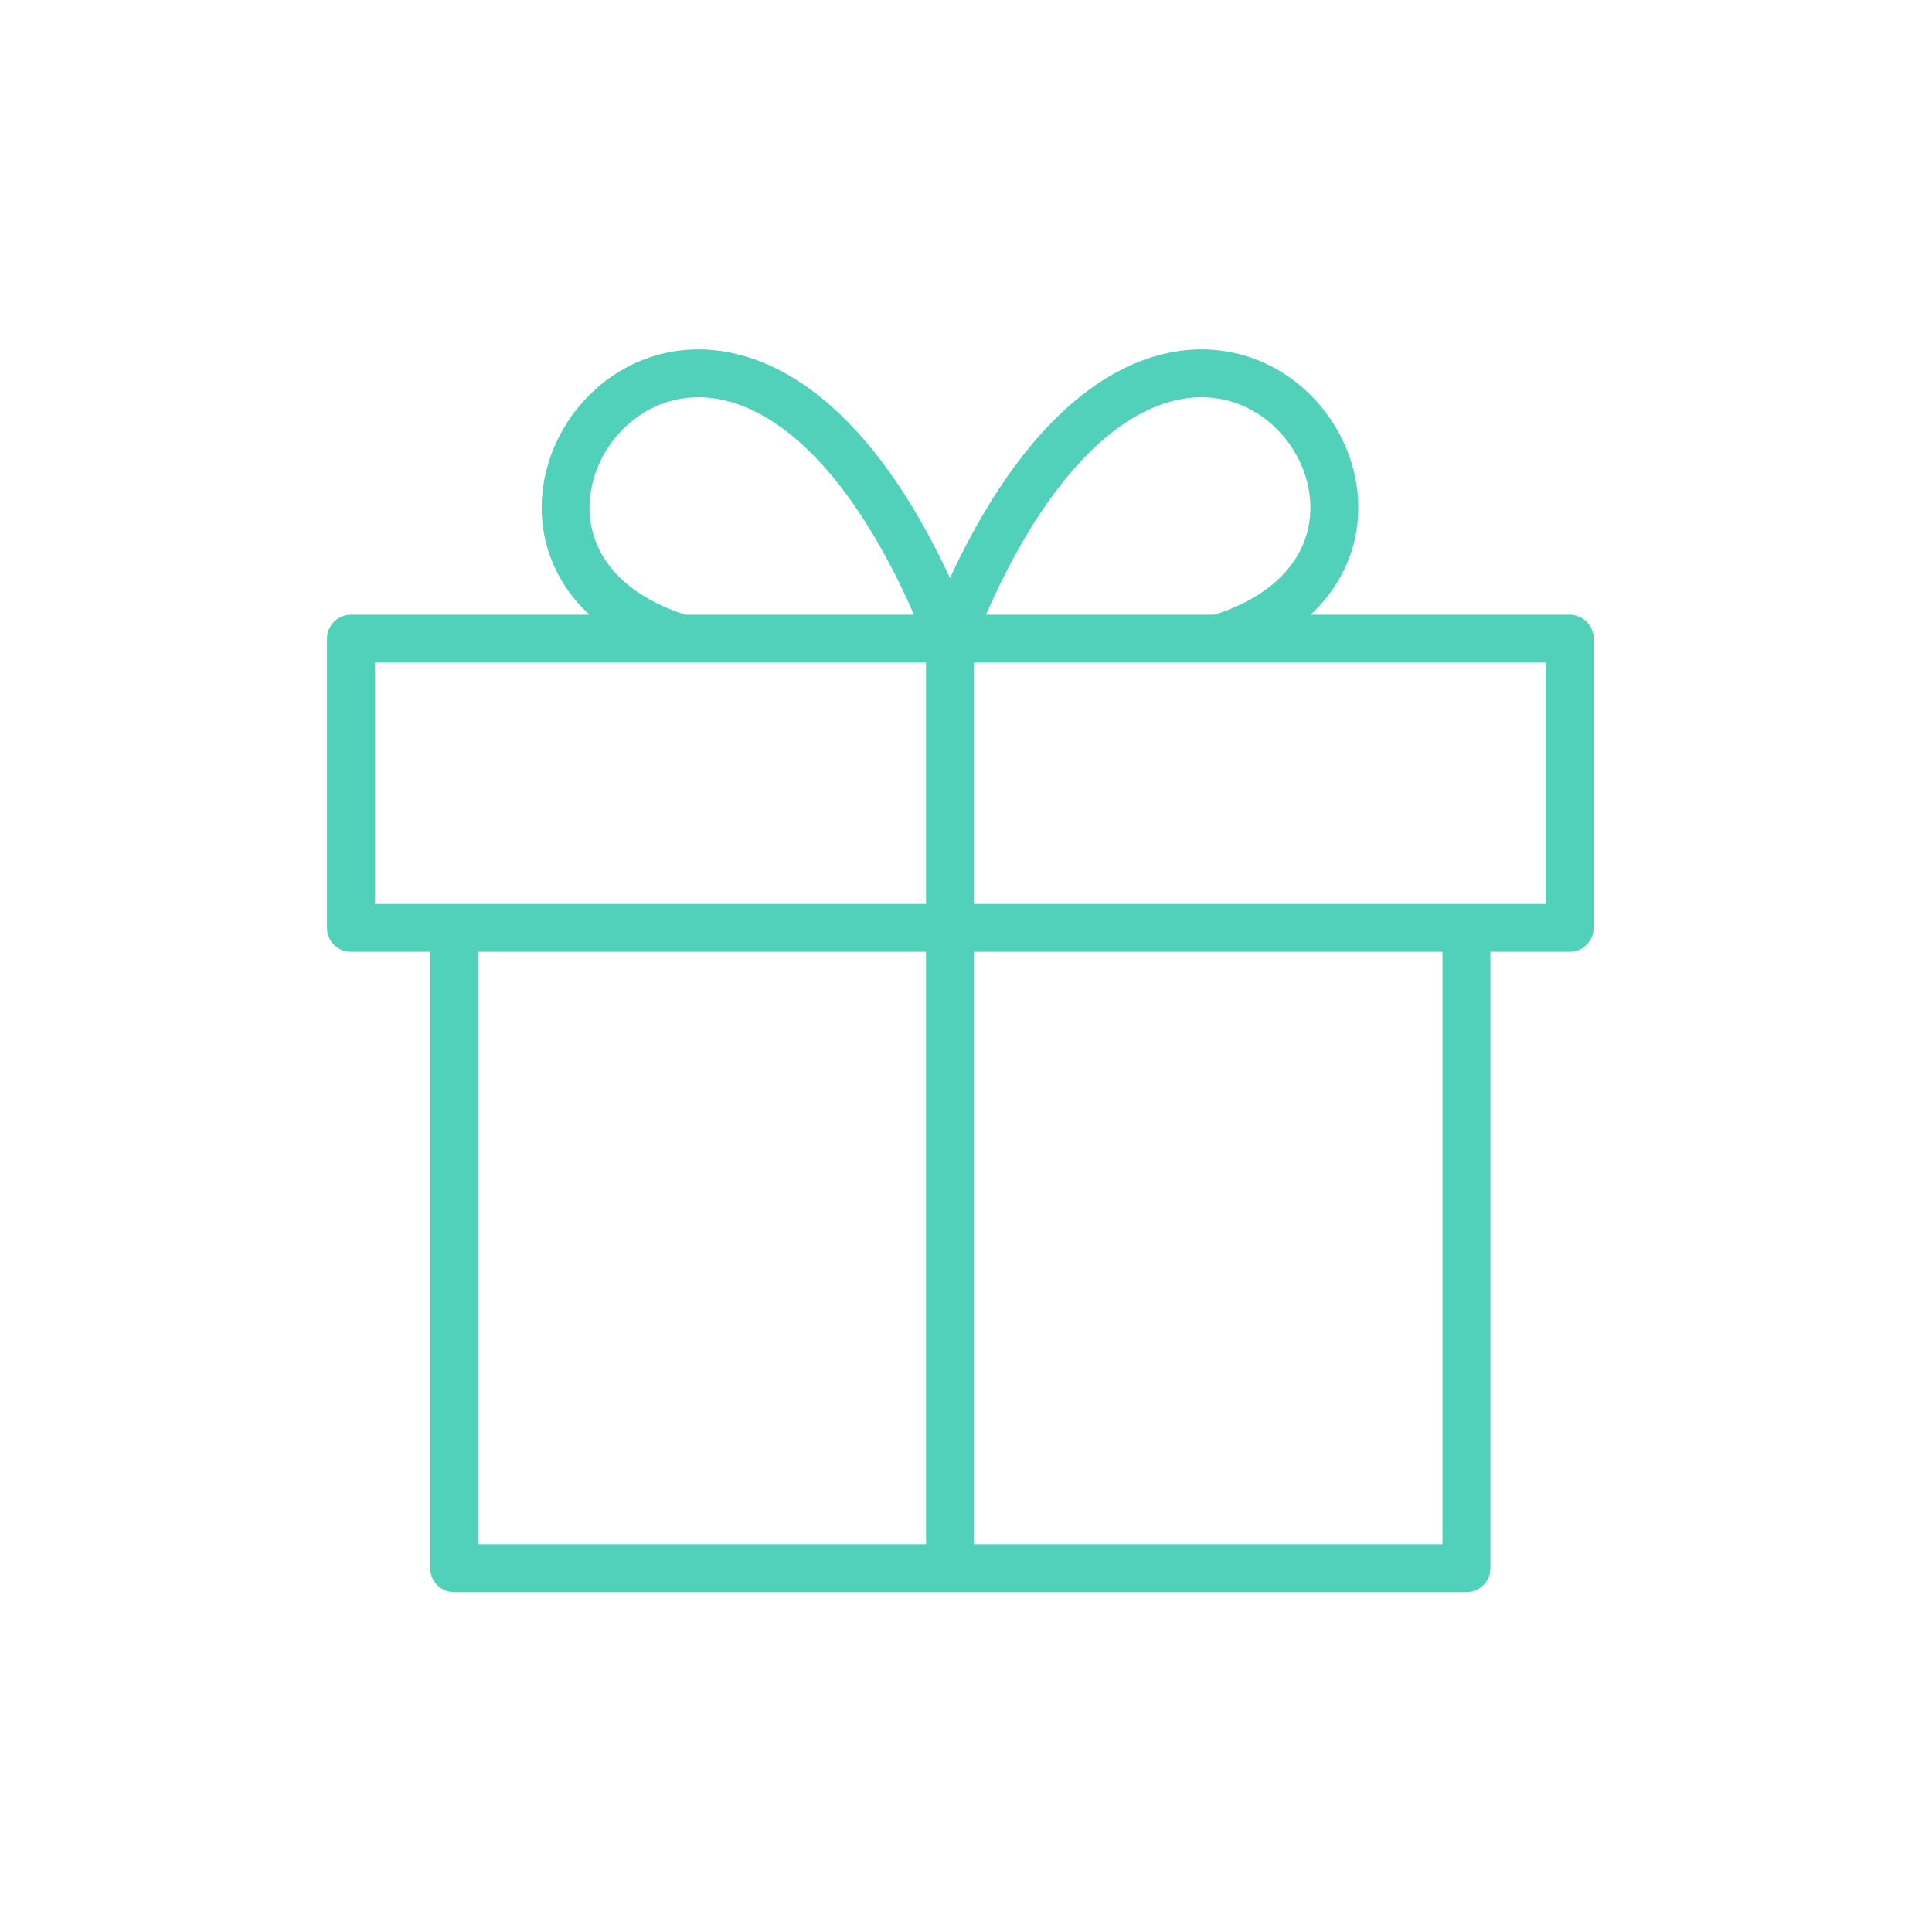 <?xml version="1.0" encoding="utf-8"?>
<svg width="121" height="121" viewBox="0 0 121 121" fill="none" xmlns="http://www.w3.org/2000/svg">
<path d="M59.496 98.219L59.496 39.998M59.496 39.998C45.912 5.713 23.916 34.176 42.677 39.998M59.496 39.998C73.081 5.713 95.076 34.176 76.315 39.998M28.445 98.219L91.841 98.219L91.841 58.111L28.445 58.111L28.445 98.219ZM21.976 39.998L98.31 39.998L98.31 58.111L21.976 58.111L21.976 39.998Z" stroke="#52D1BA" stroke-width="3" stroke-linecap="round" stroke-linejoin="round"/>
</svg>
